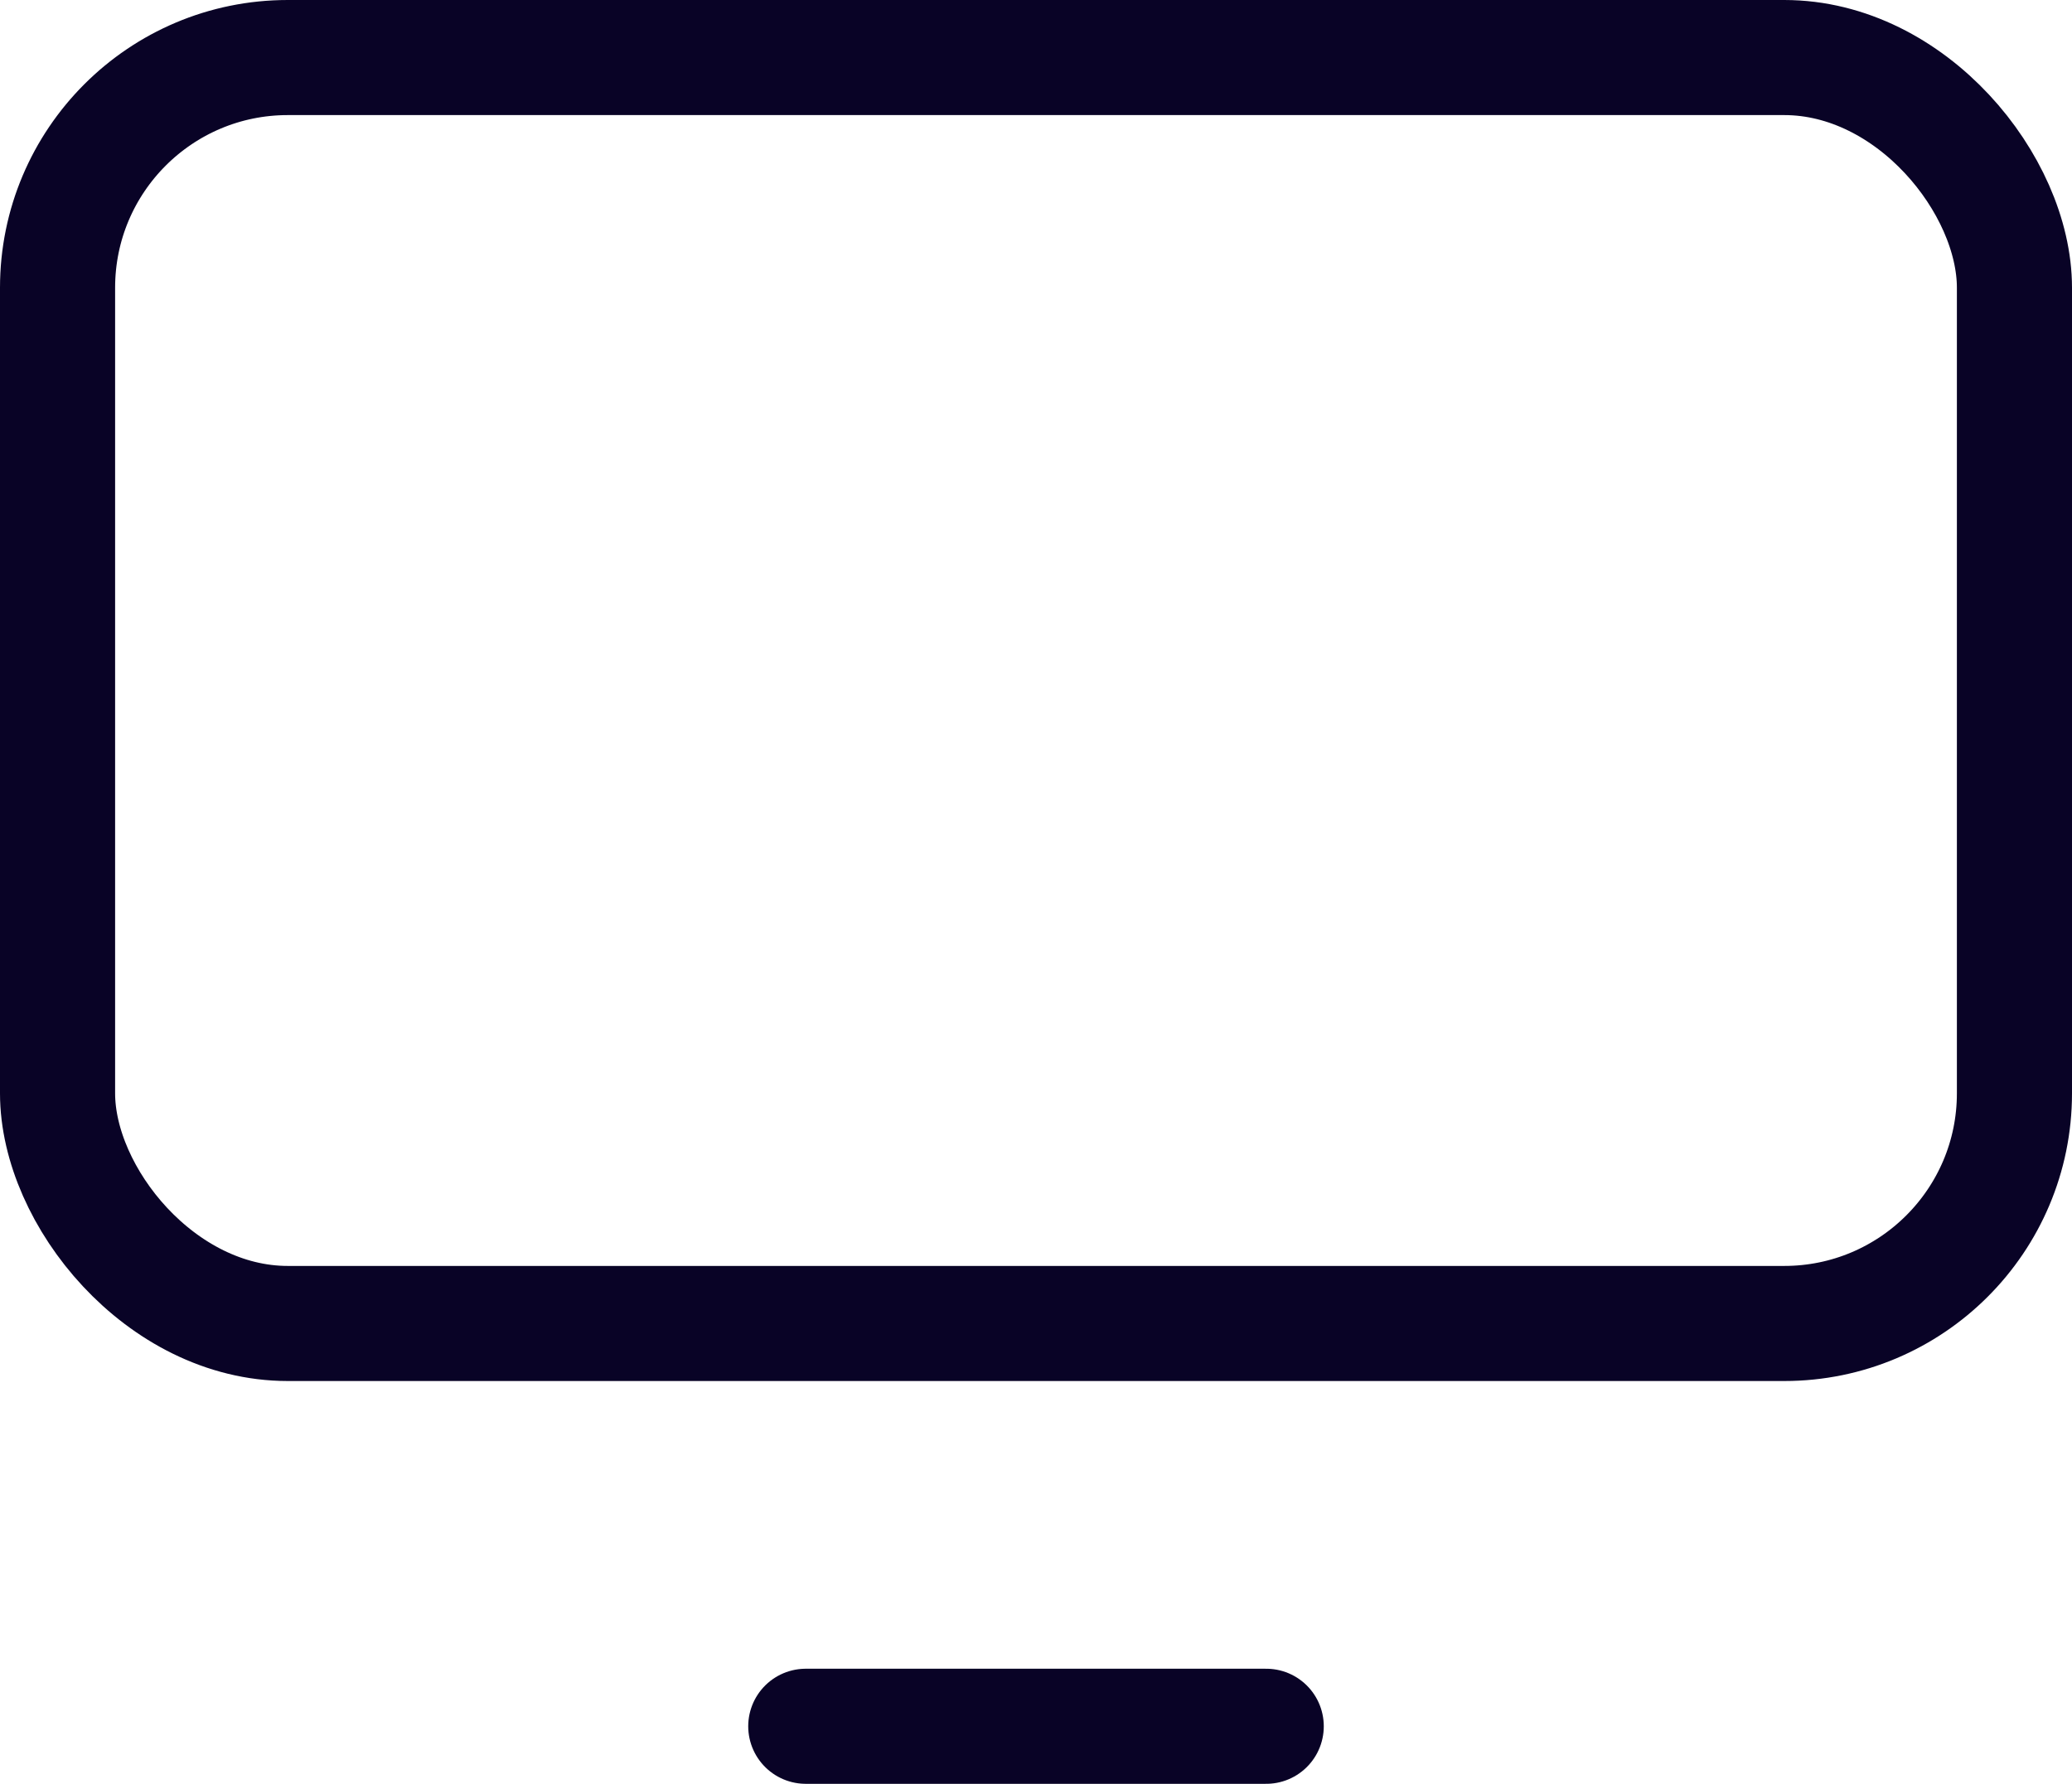<svg width="36" height="31" viewBox="0 0 36 31" fill="none" xmlns="http://www.w3.org/2000/svg">
<rect x="1" y="1" width="34" height="22" rx="4" stroke="#090326" stroke-width="2"/>
<path d="M22 30H14" stroke="#090326" stroke-width="2" stroke-linecap="round"/>
</svg>

